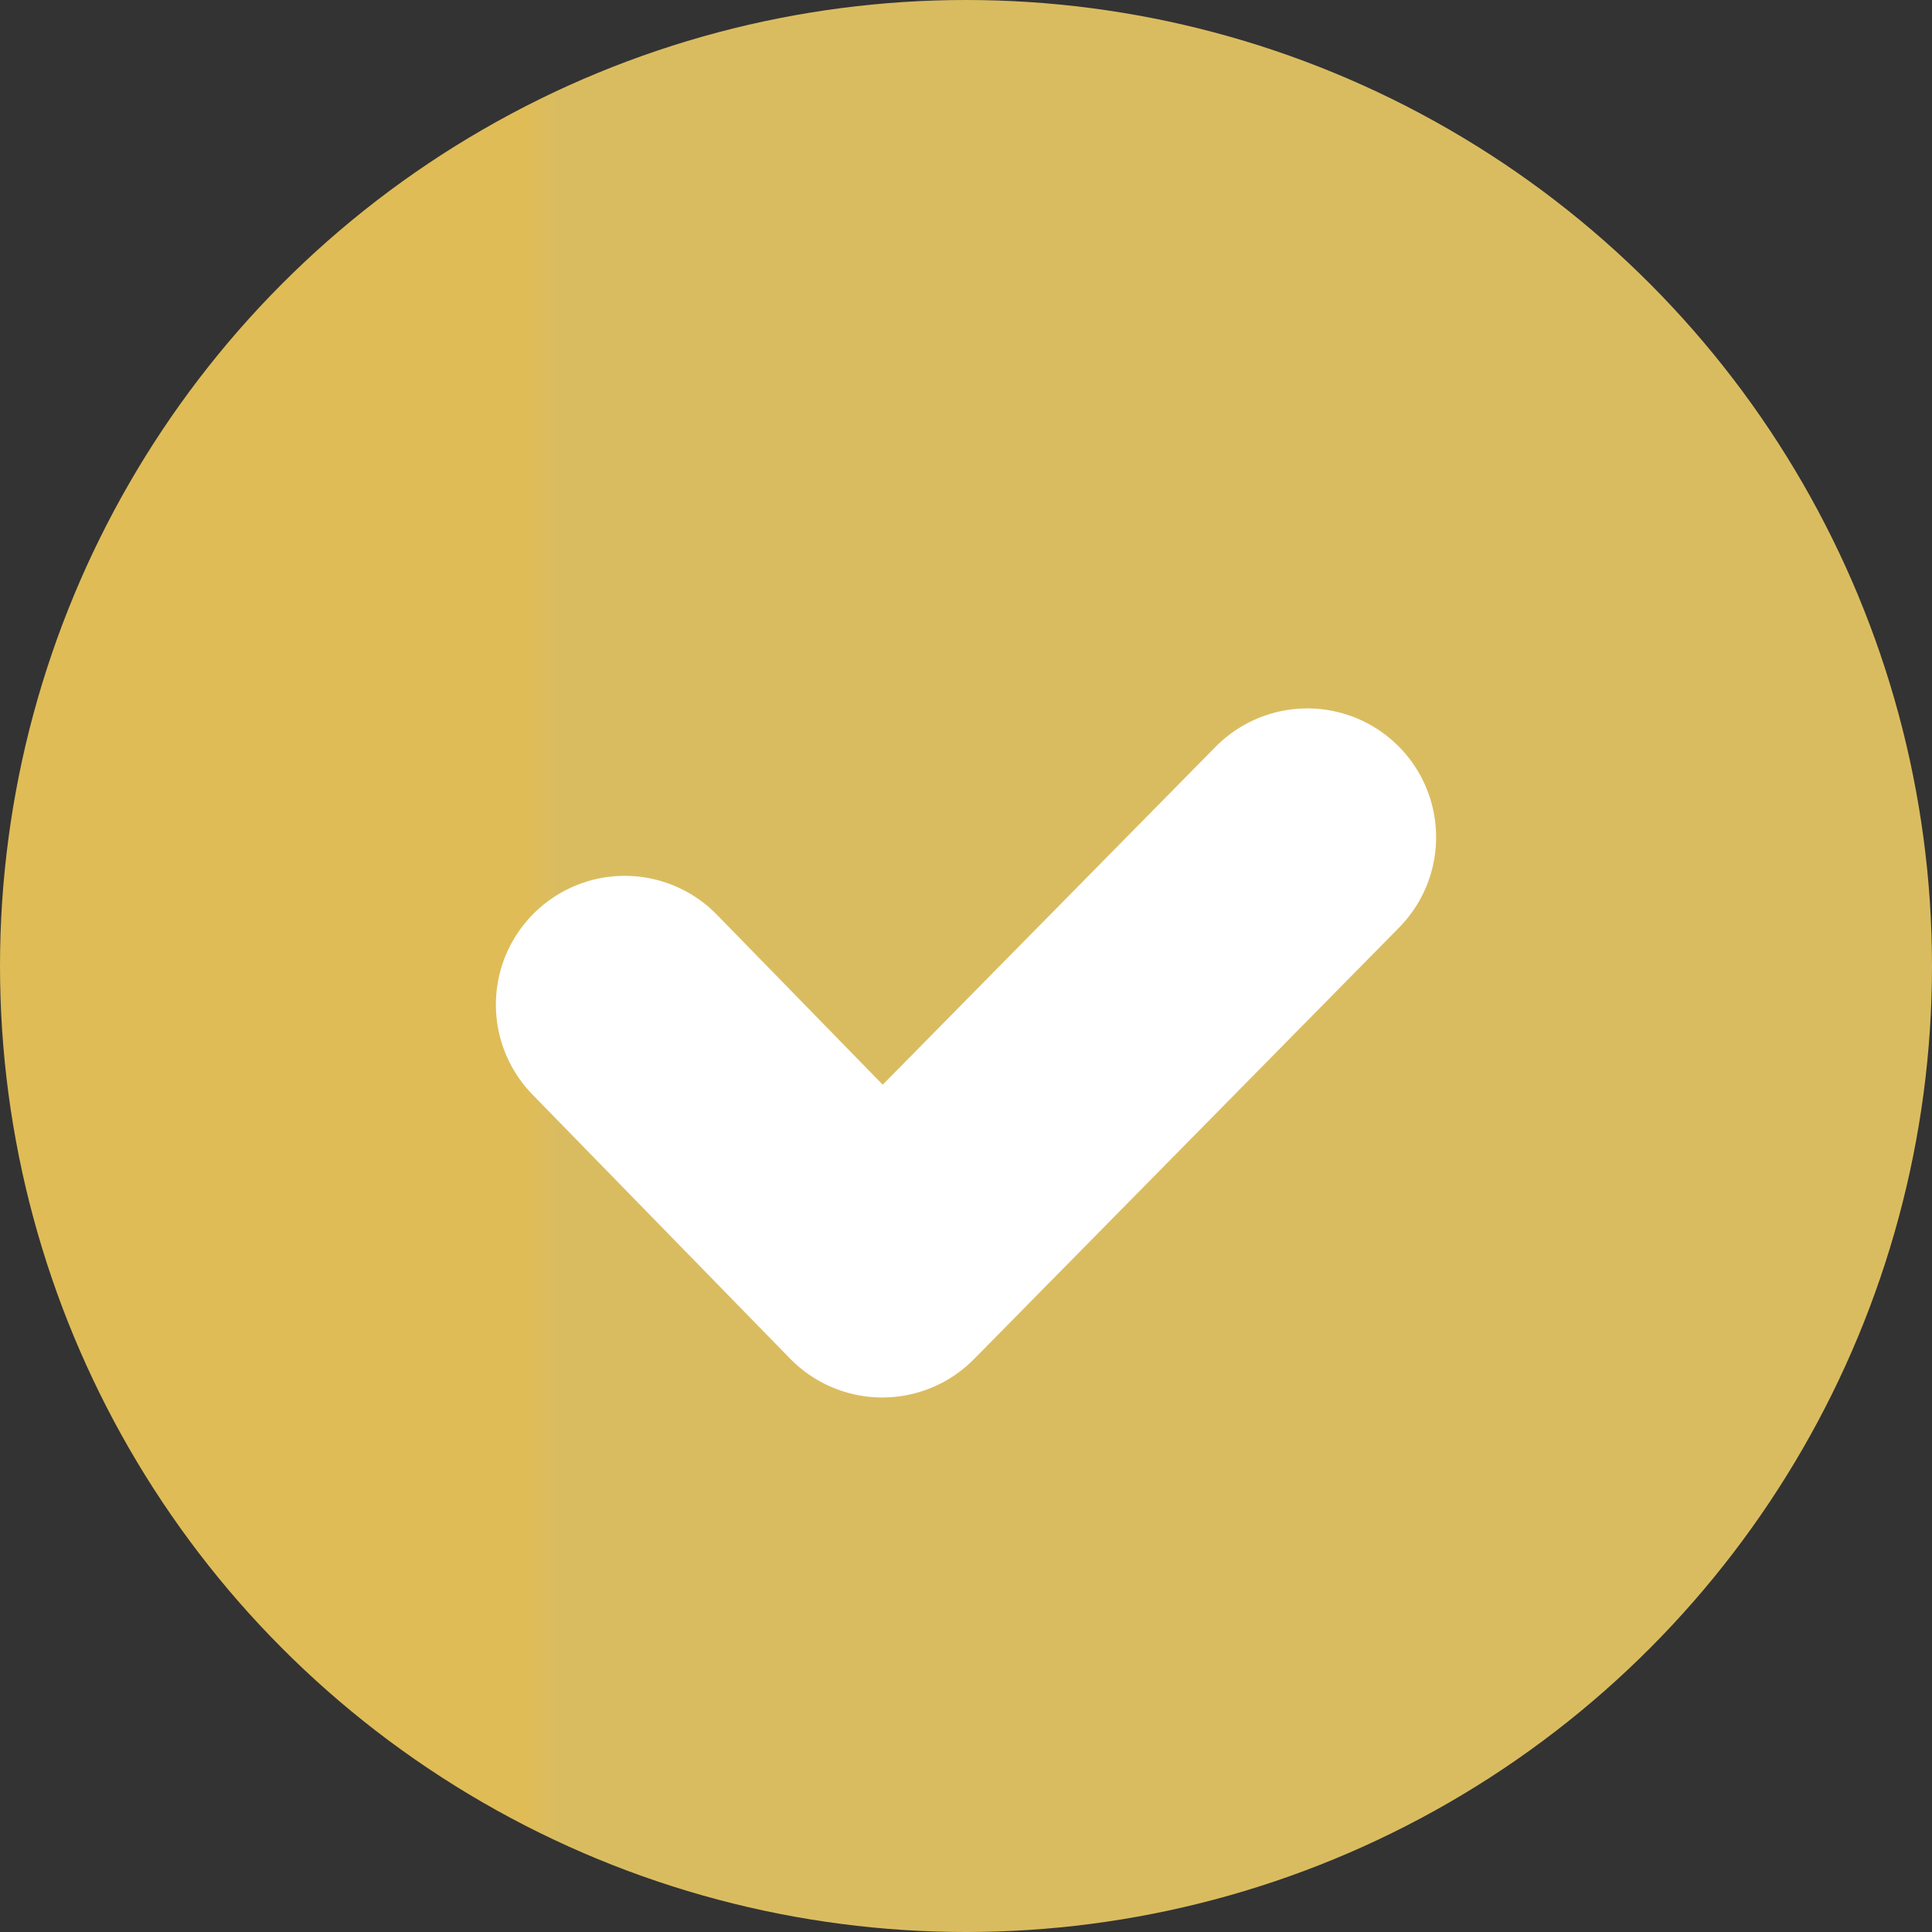 <?xml version="1.0" encoding="UTF-8"?> <!-- Generator: Adobe Illustrator 25.2.3, SVG Export Plug-In . SVG Version: 6.00 Build 0) --> <svg xmlns="http://www.w3.org/2000/svg" xmlns:xlink="http://www.w3.org/1999/xlink" id="Слой_1" x="0px" y="0px" viewBox="0 0 30 30" style="enable-background:new 0 0 30 30;" xml:space="preserve"><rect x="0" y="0" width="30" height="30" fill="#333333" stroke="none"/> <style type="text/css"> .st0{fill:url(#SVGID_1_);} .st1{fill:none;stroke:#FFFFFF;stroke-width:4;stroke-linecap:round;stroke-linejoin:round;} </style> <g> <linearGradient id="SVGID_1_" gradientUnits="userSpaceOnUse" x1="8.17" y1="15" x2="8.67" y2="15"> <stop offset="1.081541e-06" style="stop-color:#DFBC56"></stop> <stop offset="1" style="stop-color:#DABC60"></stop> </linearGradient> <circle class="st0" cx="15" cy="15" r="15"></circle> </g> <path class="st1" d="M9.7,15.6l4,4.1l6.6-6.7"></path> </svg> 